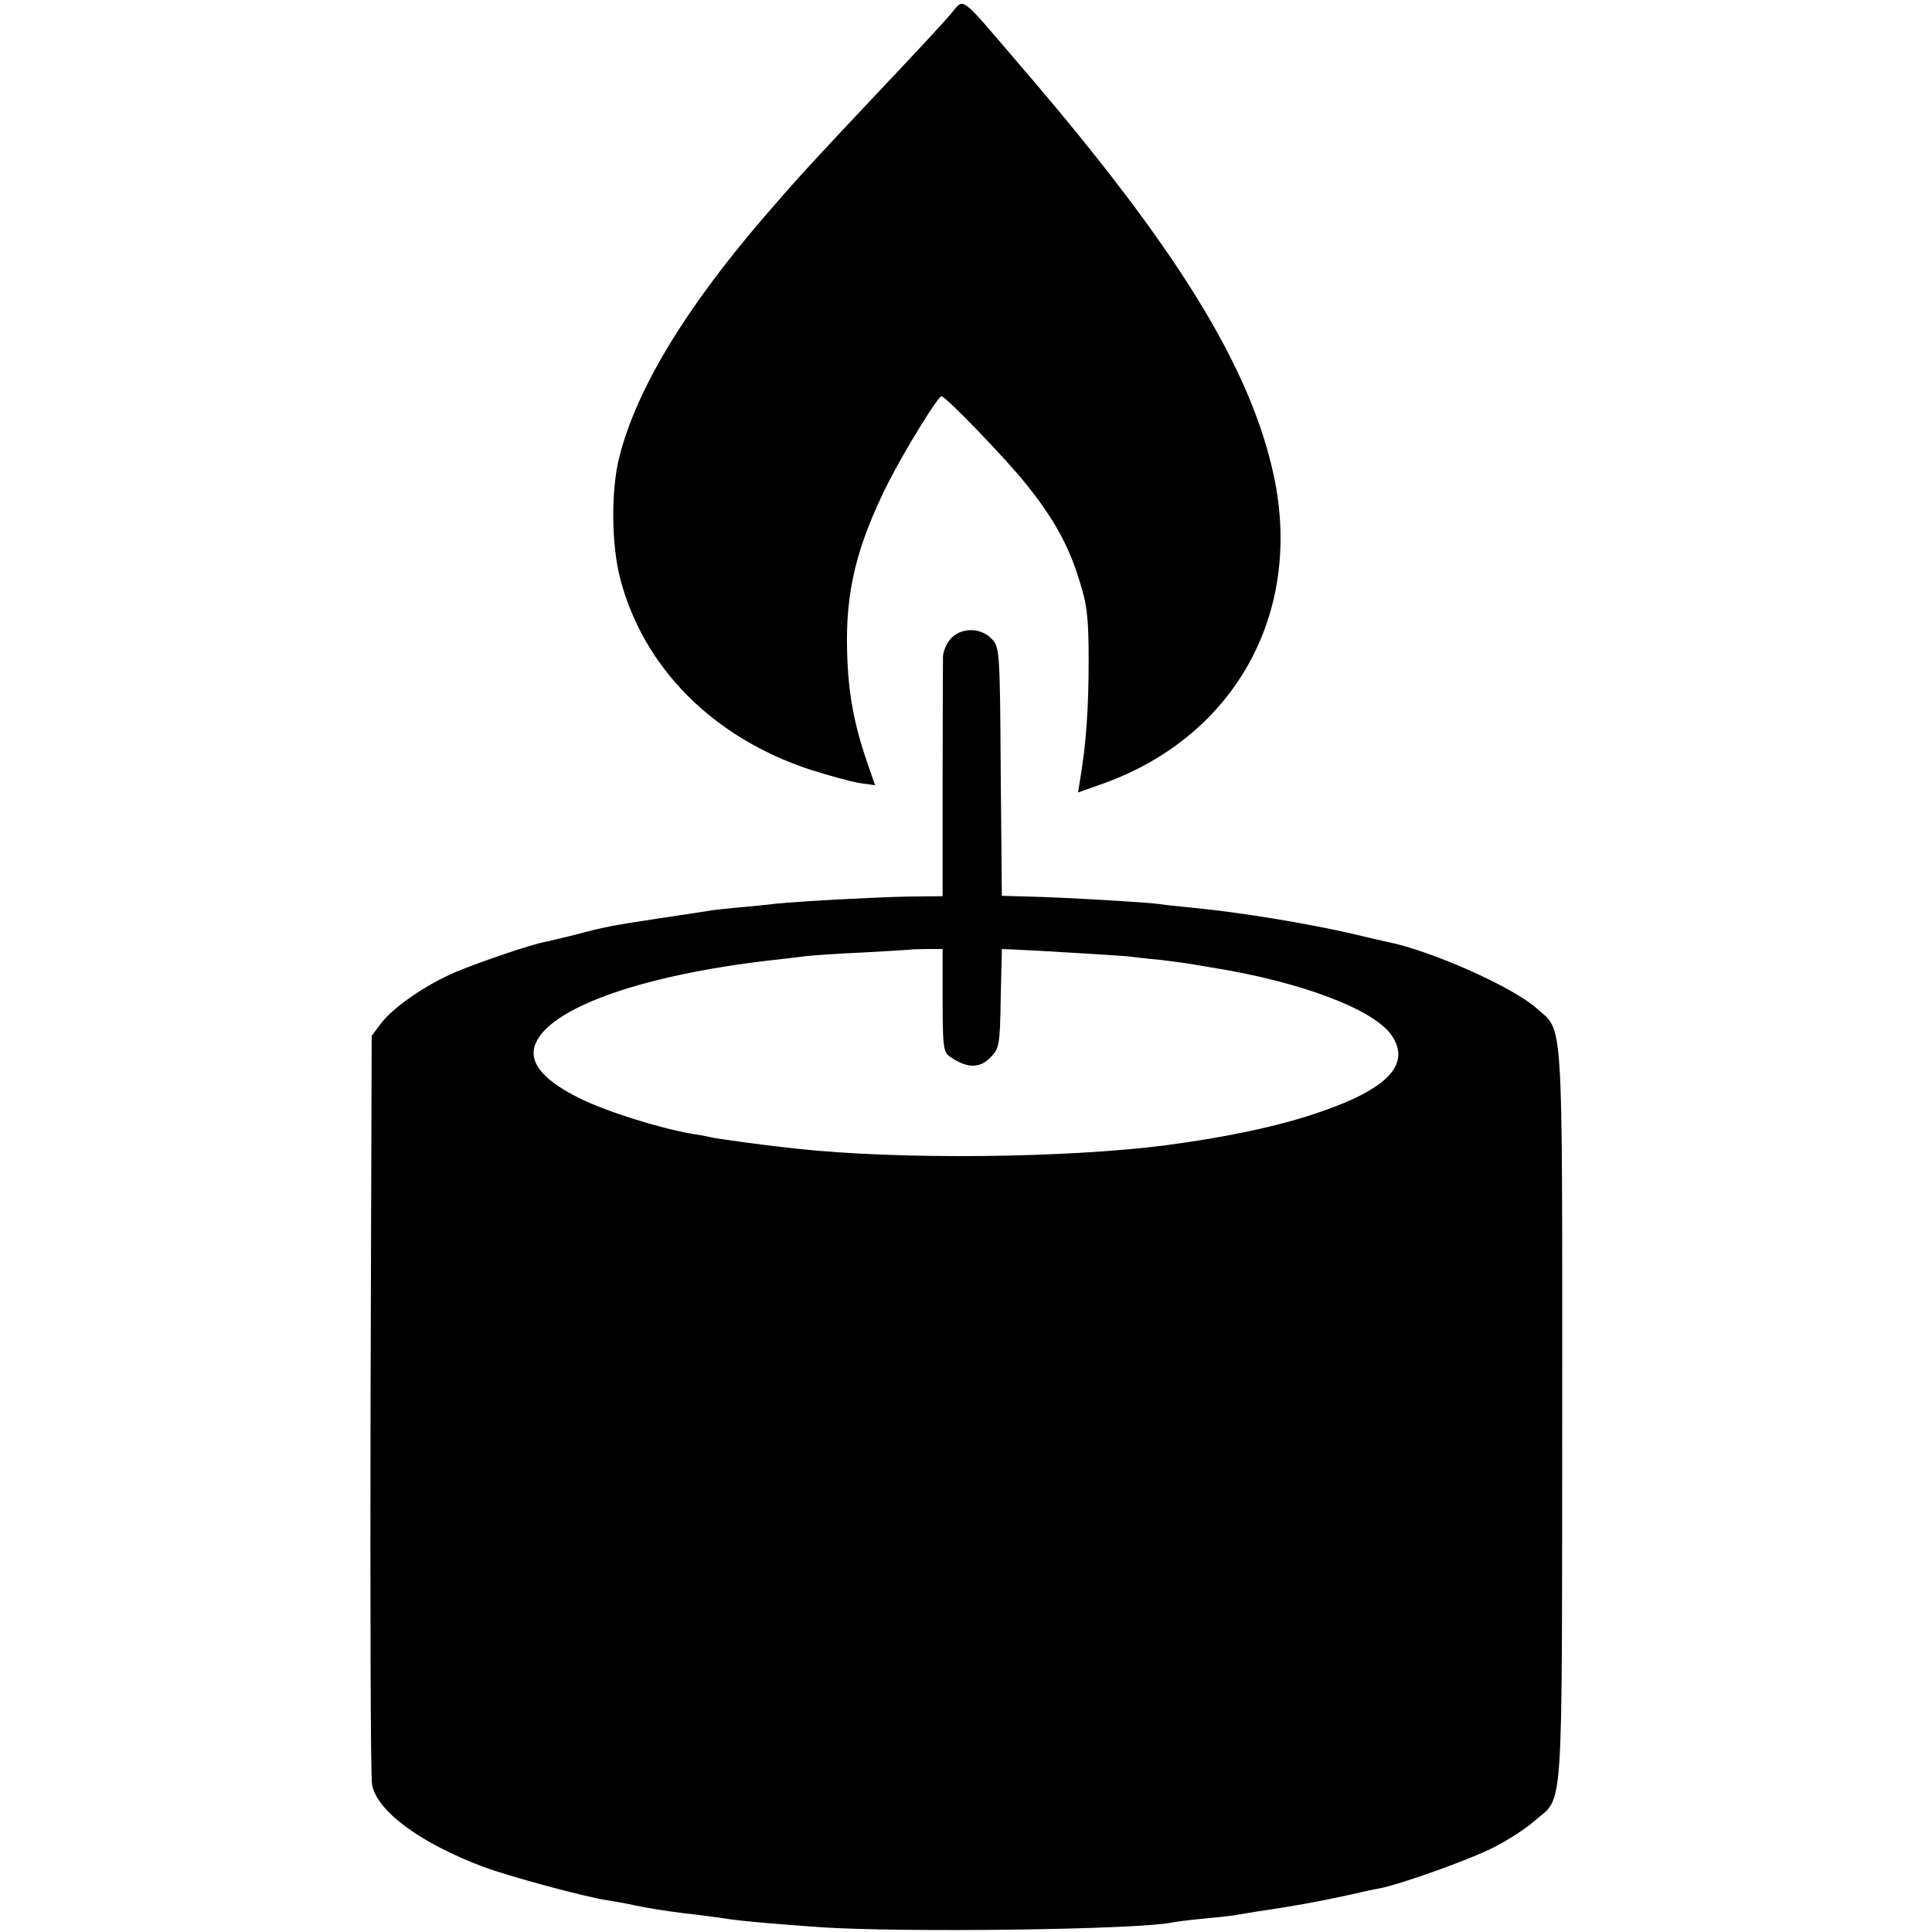 <?xml version="1.0" standalone="no"?>
<!DOCTYPE svg PUBLIC "-//W3C//DTD SVG 20010904//EN"
 "http://www.w3.org/TR/2001/REC-SVG-20010904/DTD/svg10.dtd">
<svg version="1.0" xmlns="http://www.w3.org/2000/svg"
 width="512pt" height="512pt" viewBox="0 0 512 512"
 preserveAspectRatio="xMidYMid meet">
<g transform="translate(0,512) scale(0.1,-0.1)"
fill="#000000" stroke="none">
<path d="M2519 5082 c-17 -20 -91 -100 -164 -177 -217 -230 -249 -266 -330
-360 -210 -244 -339 -458 -384 -637 -22 -88 -21 -232 3 -323 62 -235 245 -419
501 -504 50 -16 109 -32 132 -36 l42 -6 -20 58 c-36 104 -51 186 -54 293 -5
163 25 283 109 451 45 88 132 229 141 229 11 0 173 -168 226 -235 73 -91 112
-163 140 -255 20 -63 24 -97 24 -210 0 -124 -6 -217 -22 -312 l-6 -38 54 19
c357 122 543 451 465 819 -62 290 -258 607 -671 1087 -168 196 -148 181 -186
137z"/>
<path d="M2520 3428 c-11 -12 -20 -33 -21 -47 0 -14 -1 -163 -1 -331 l0 -305
-93 -1 c-94 -2 -278 -12 -350 -19 -22 -3 -67 -7 -99 -10 -33 -3 -71 -7 -85
-10 -14 -2 -71 -11 -126 -19 -125 -19 -146 -23 -220 -43 -33 -8 -69 -17 -80
-19 -38 -7 -170 -52 -235 -79 -79 -33 -168 -94 -201 -138 l-24 -32 -3 -975
c-1 -536 0 -990 4 -1009 12 -70 127 -155 294 -218 67 -25 269 -80 330 -89 19
-3 53 -9 75 -14 22 -5 78 -14 125 -20 47 -5 96 -12 110 -14 34 -6 123 -14 250
-23 216 -15 842 -7 935 12 11 2 47 7 80 10 33 3 71 7 85 9 14 3 43 7 65 11 79
11 161 26 230 41 39 9 80 18 93 20 55 11 235 75 298 107 38 19 88 51 110 71
79 68 73 -13 74 1075 0 1080 4 1015 -68 1079 -64 57 -280 153 -396 176 -12 3
-50 11 -86 20 -124 29 -309 59 -426 70 -39 4 -80 8 -90 10 -23 4 -252 18 -349
20 l-70 2 -3 329 c-2 322 -3 330 -24 352 -28 30 -80 31 -108 1z m-22 -908 c0
-187 0 -188 25 -204 41 -27 74 -27 101 1 24 24 26 31 28 157 l3 131 25 -1 c90
-4 280 -16 305 -18 17 -2 58 -7 92 -10 34 -4 70 -9 81 -11 11 -2 35 -6 53 -9
234 -37 431 -111 477 -180 52 -76 -10 -142 -193 -204 -104 -36 -245 -66 -405
-87 -263 -34 -706 -39 -980 -9 -69 7 -194 24 -221 29 -13 3 -37 8 -54 10 -91
16 -230 60 -300 95 -87 43 -128 87 -120 130 19 101 271 195 635 236 30 3 69 8
85 10 17 2 86 7 155 10 69 4 126 7 127 8 1 0 19 1 41 1 l40 0 0 -85z"/>
</g>
</svg>
